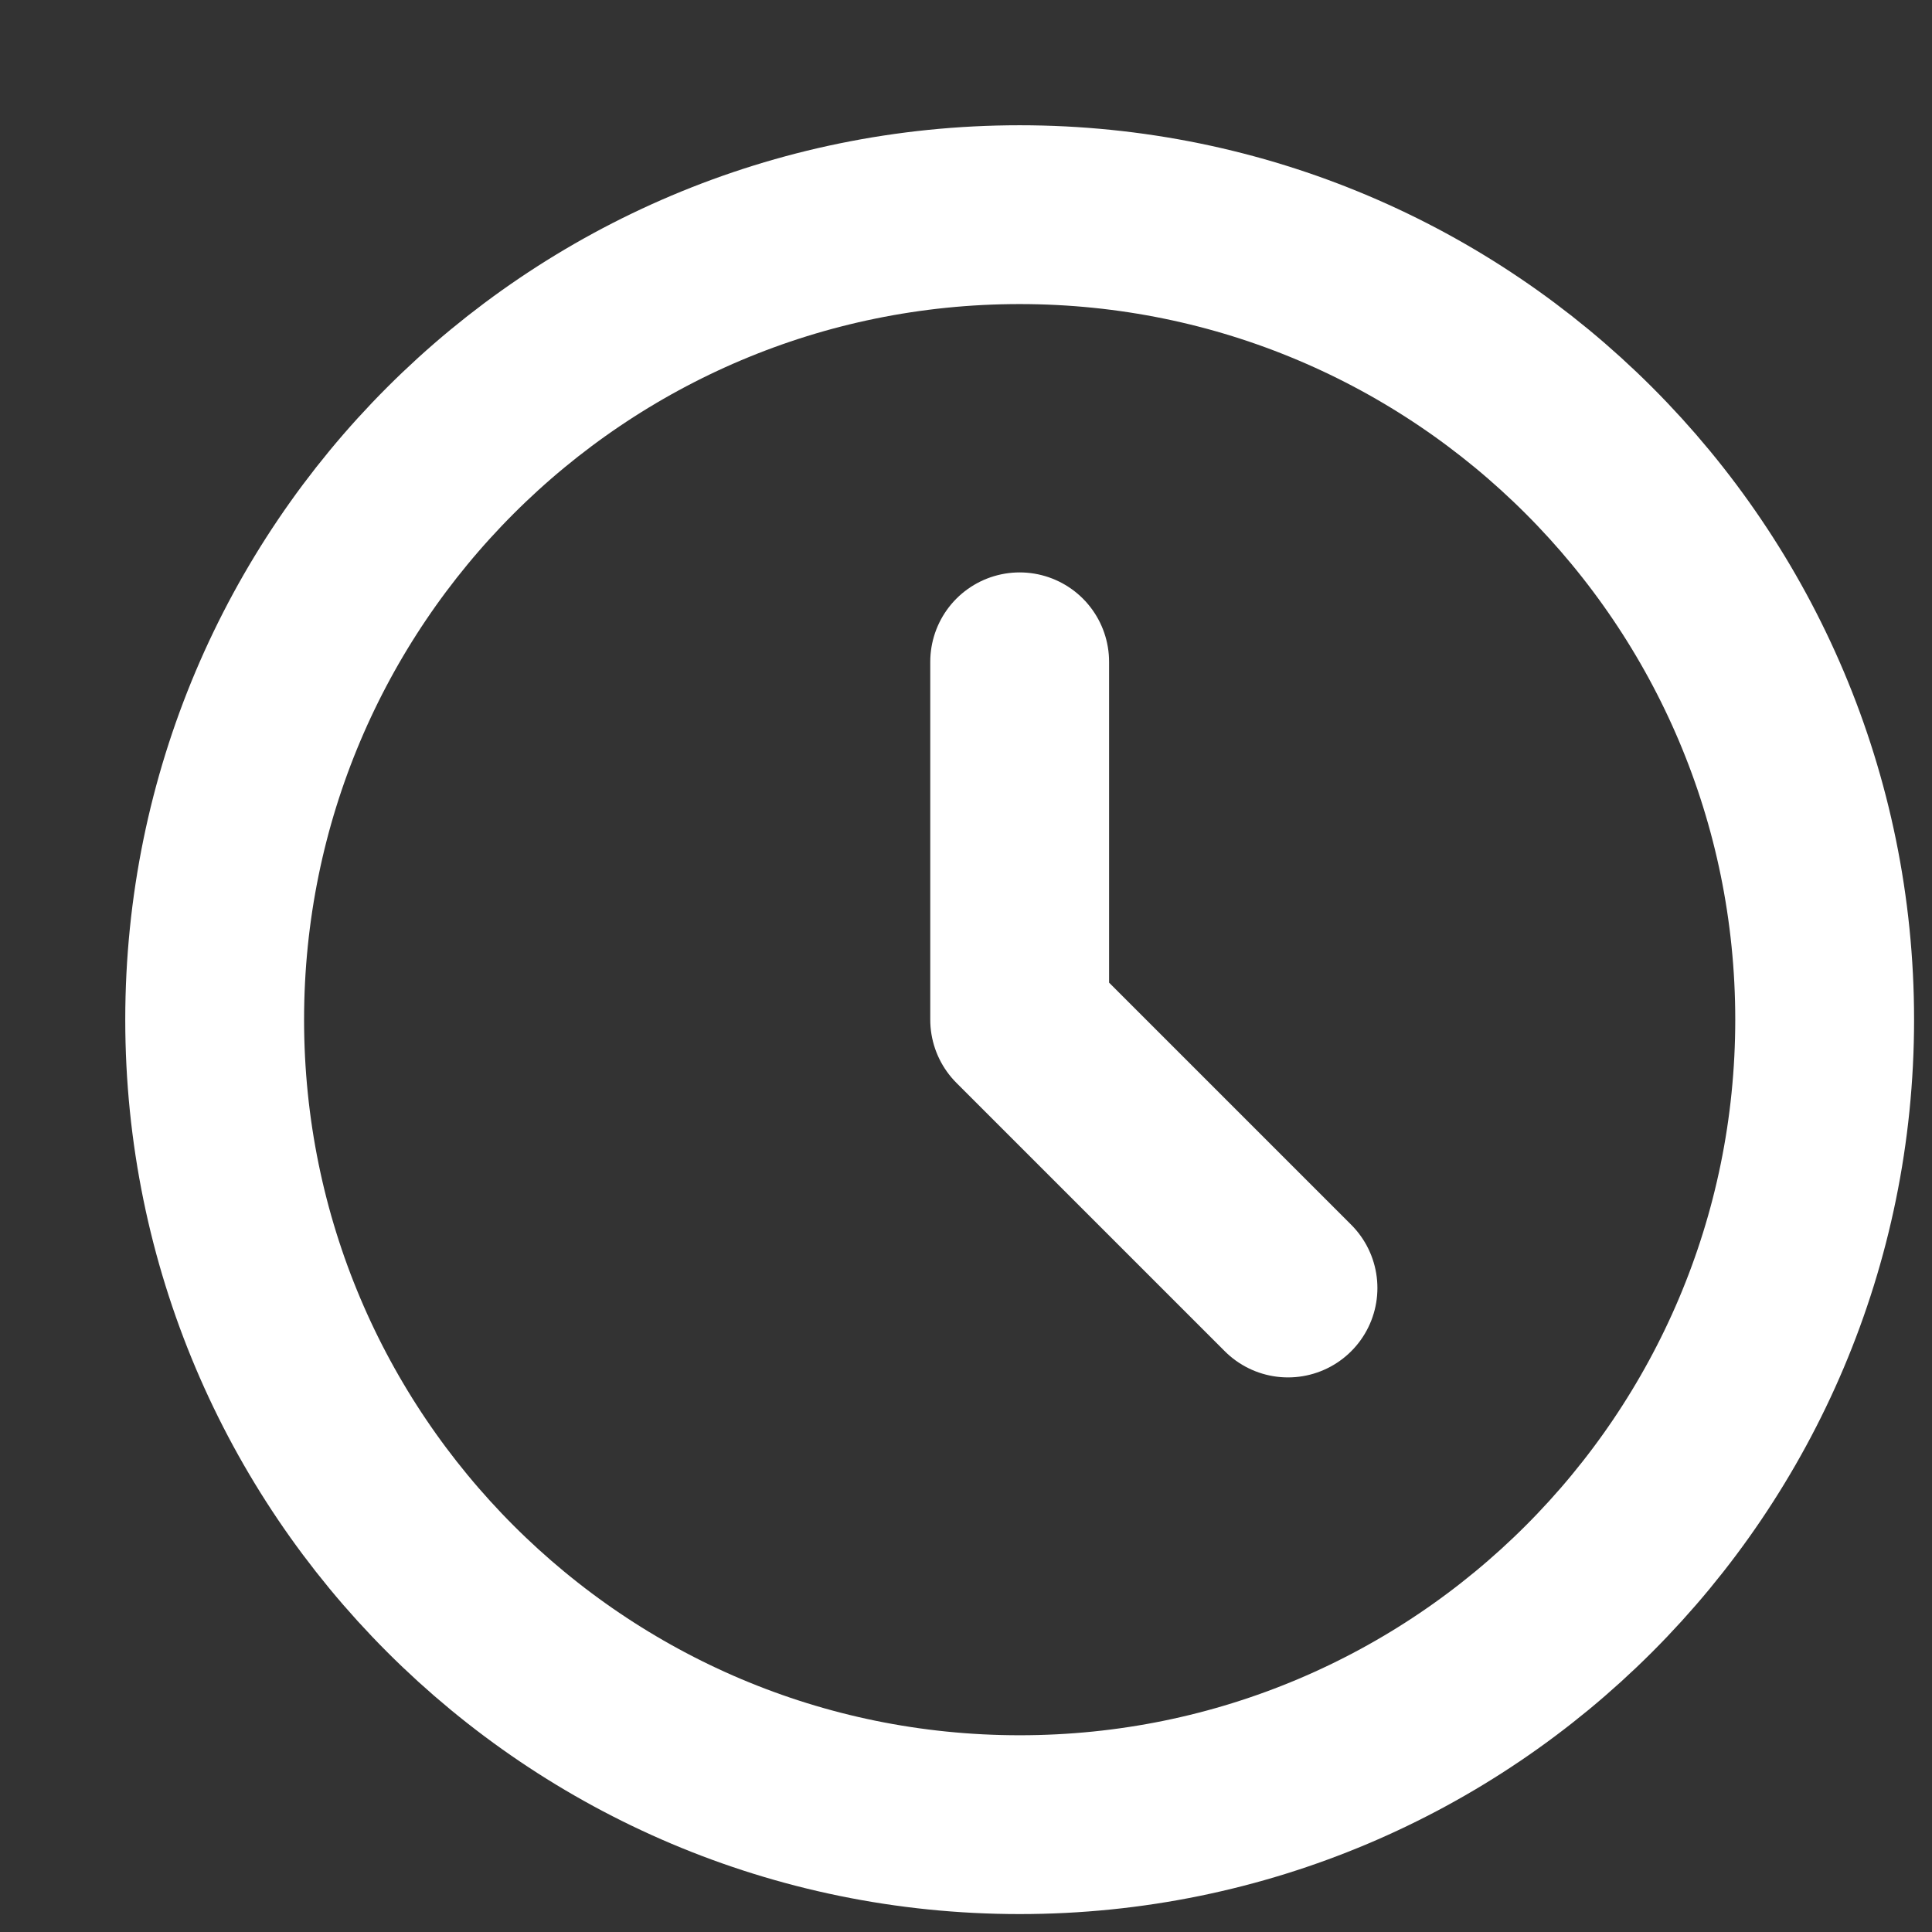 <svg width="9" height="9" viewBox="0 0 9 9" fill="none" xmlns="http://www.w3.org/2000/svg">
<rect x="0" y="0" width="9" height="9" fill="#333333" stroke="none"/>
<path d="M4.75 3.083V4.75L6 6M8.5 4.75C8.5 6.821 6.821 8.5 4.75 8.5C2.679 8.5 1 6.821 1 4.75C1 2.679 2.679 1 4.75 1C6.821 1 8.5 2.679 8.5 4.75Z" stroke="white" style="stroke:white;stroke-opacity:1;" stroke-width="0.833" stroke-linecap="round" stroke-linejoin="round"/>
</svg>
